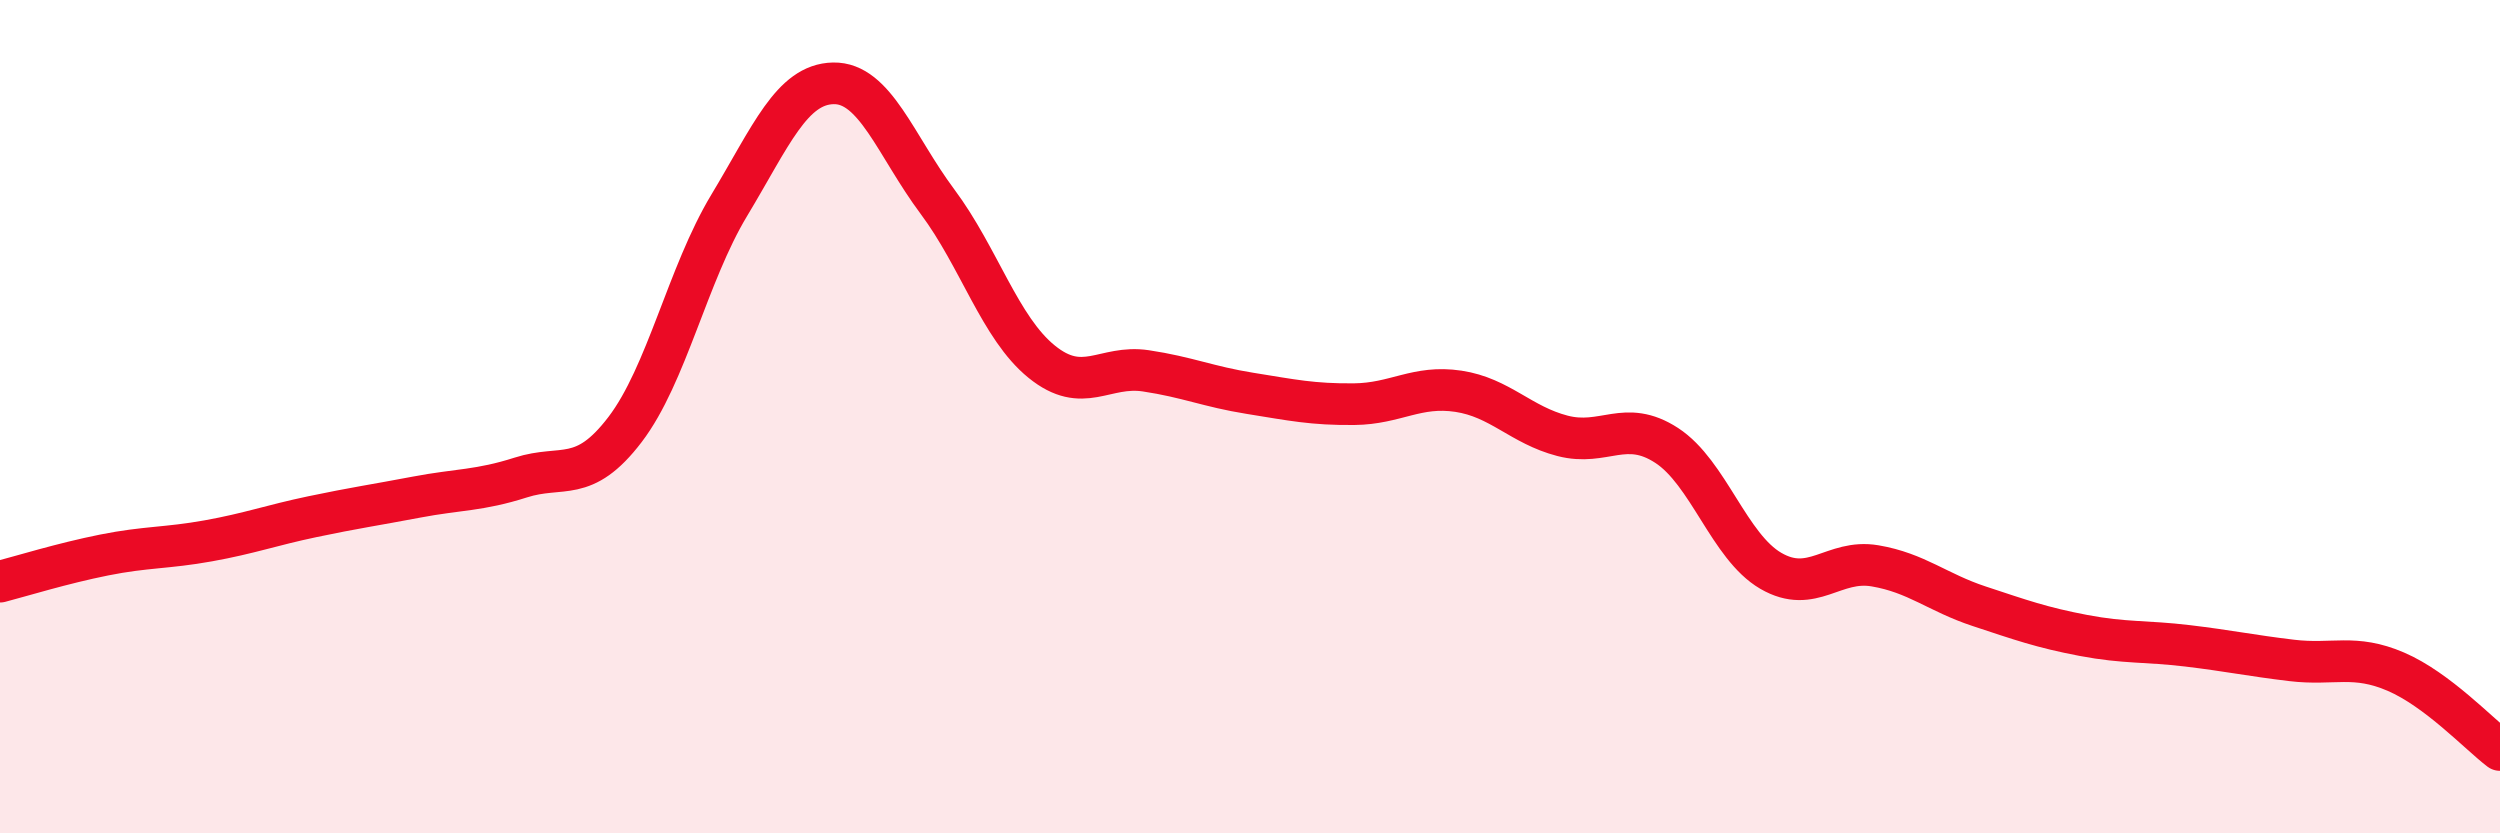 
    <svg width="60" height="20" viewBox="0 0 60 20" xmlns="http://www.w3.org/2000/svg">
      <path
        d="M 0,13.96 C 0.5,13.83 1.5,13.52 2.5,13.32 C 3.5,13.12 4,13.16 5,12.98 C 6,12.8 6.5,12.61 7.5,12.4 C 8.5,12.19 9,12.12 10,11.93 C 11,11.74 11.5,11.78 12.5,11.46 C 13.5,11.14 14,11.62 15,10.31 C 16,9 16.5,6.59 17.5,4.93 C 18.5,3.27 19,2.02 20,2 C 21,1.98 21.5,3.5 22.5,4.84 C 23.5,6.18 24,7.87 25,8.68 C 26,9.49 26.5,8.75 27.5,8.9 C 28.5,9.05 29,9.28 30,9.44 C 31,9.6 31.5,9.71 32.5,9.7 C 33.5,9.69 34,9.24 35,9.39 C 36,9.54 36.5,10.2 37.5,10.46 C 38.5,10.72 39,10.04 40,10.69 C 41,11.34 41.5,13.12 42.5,13.7 C 43.5,14.28 44,13.41 45,13.58 C 46,13.75 46.5,14.22 47.5,14.55 C 48.5,14.88 49,15.06 50,15.25 C 51,15.44 51.5,15.38 52.5,15.5 C 53.5,15.62 54,15.73 55,15.85 C 56,15.97 56.5,15.69 57.5,16.12 C 58.5,16.55 59.5,17.62 60,18L60 20L0 20Z"
        fill="#EB0A25"
        opacity="0.1"
        stroke-linecap="round"
        stroke-linejoin="round"
      />
      <path
        d="M 0,13.96 C 0.5,13.83 1.5,13.52 2.5,13.32 C 3.5,13.12 4,13.16 5,12.98 C 6,12.8 6.5,12.61 7.5,12.4 C 8.5,12.19 9,12.12 10,11.93 C 11,11.74 11.5,11.78 12.5,11.46 C 13.5,11.14 14,11.62 15,10.31 C 16,9 16.5,6.59 17.5,4.93 C 18.5,3.27 19,2.02 20,2 C 21,1.98 21.5,3.5 22.5,4.84 C 23.5,6.18 24,7.87 25,8.68 C 26,9.49 26.5,8.75 27.5,8.9 C 28.5,9.05 29,9.28 30,9.44 C 31,9.6 31.5,9.71 32.5,9.7 C 33.5,9.69 34,9.24 35,9.39 C 36,9.54 36.5,10.2 37.5,10.46 C 38.5,10.72 39,10.04 40,10.69 C 41,11.34 41.5,13.12 42.5,13.7 C 43.5,14.28 44,13.41 45,13.58 C 46,13.75 46.5,14.22 47.5,14.55 C 48.5,14.88 49,15.06 50,15.25 C 51,15.44 51.5,15.38 52.5,15.5 C 53.5,15.62 54,15.73 55,15.85 C 56,15.97 56.5,15.69 57.5,16.12 C 58.5,16.55 59.5,17.62 60,18"
        stroke="#EB0A25"
        stroke-width="1"
        fill="none"
        stroke-linecap="round"
        stroke-linejoin="round"
      />
    </svg>
  